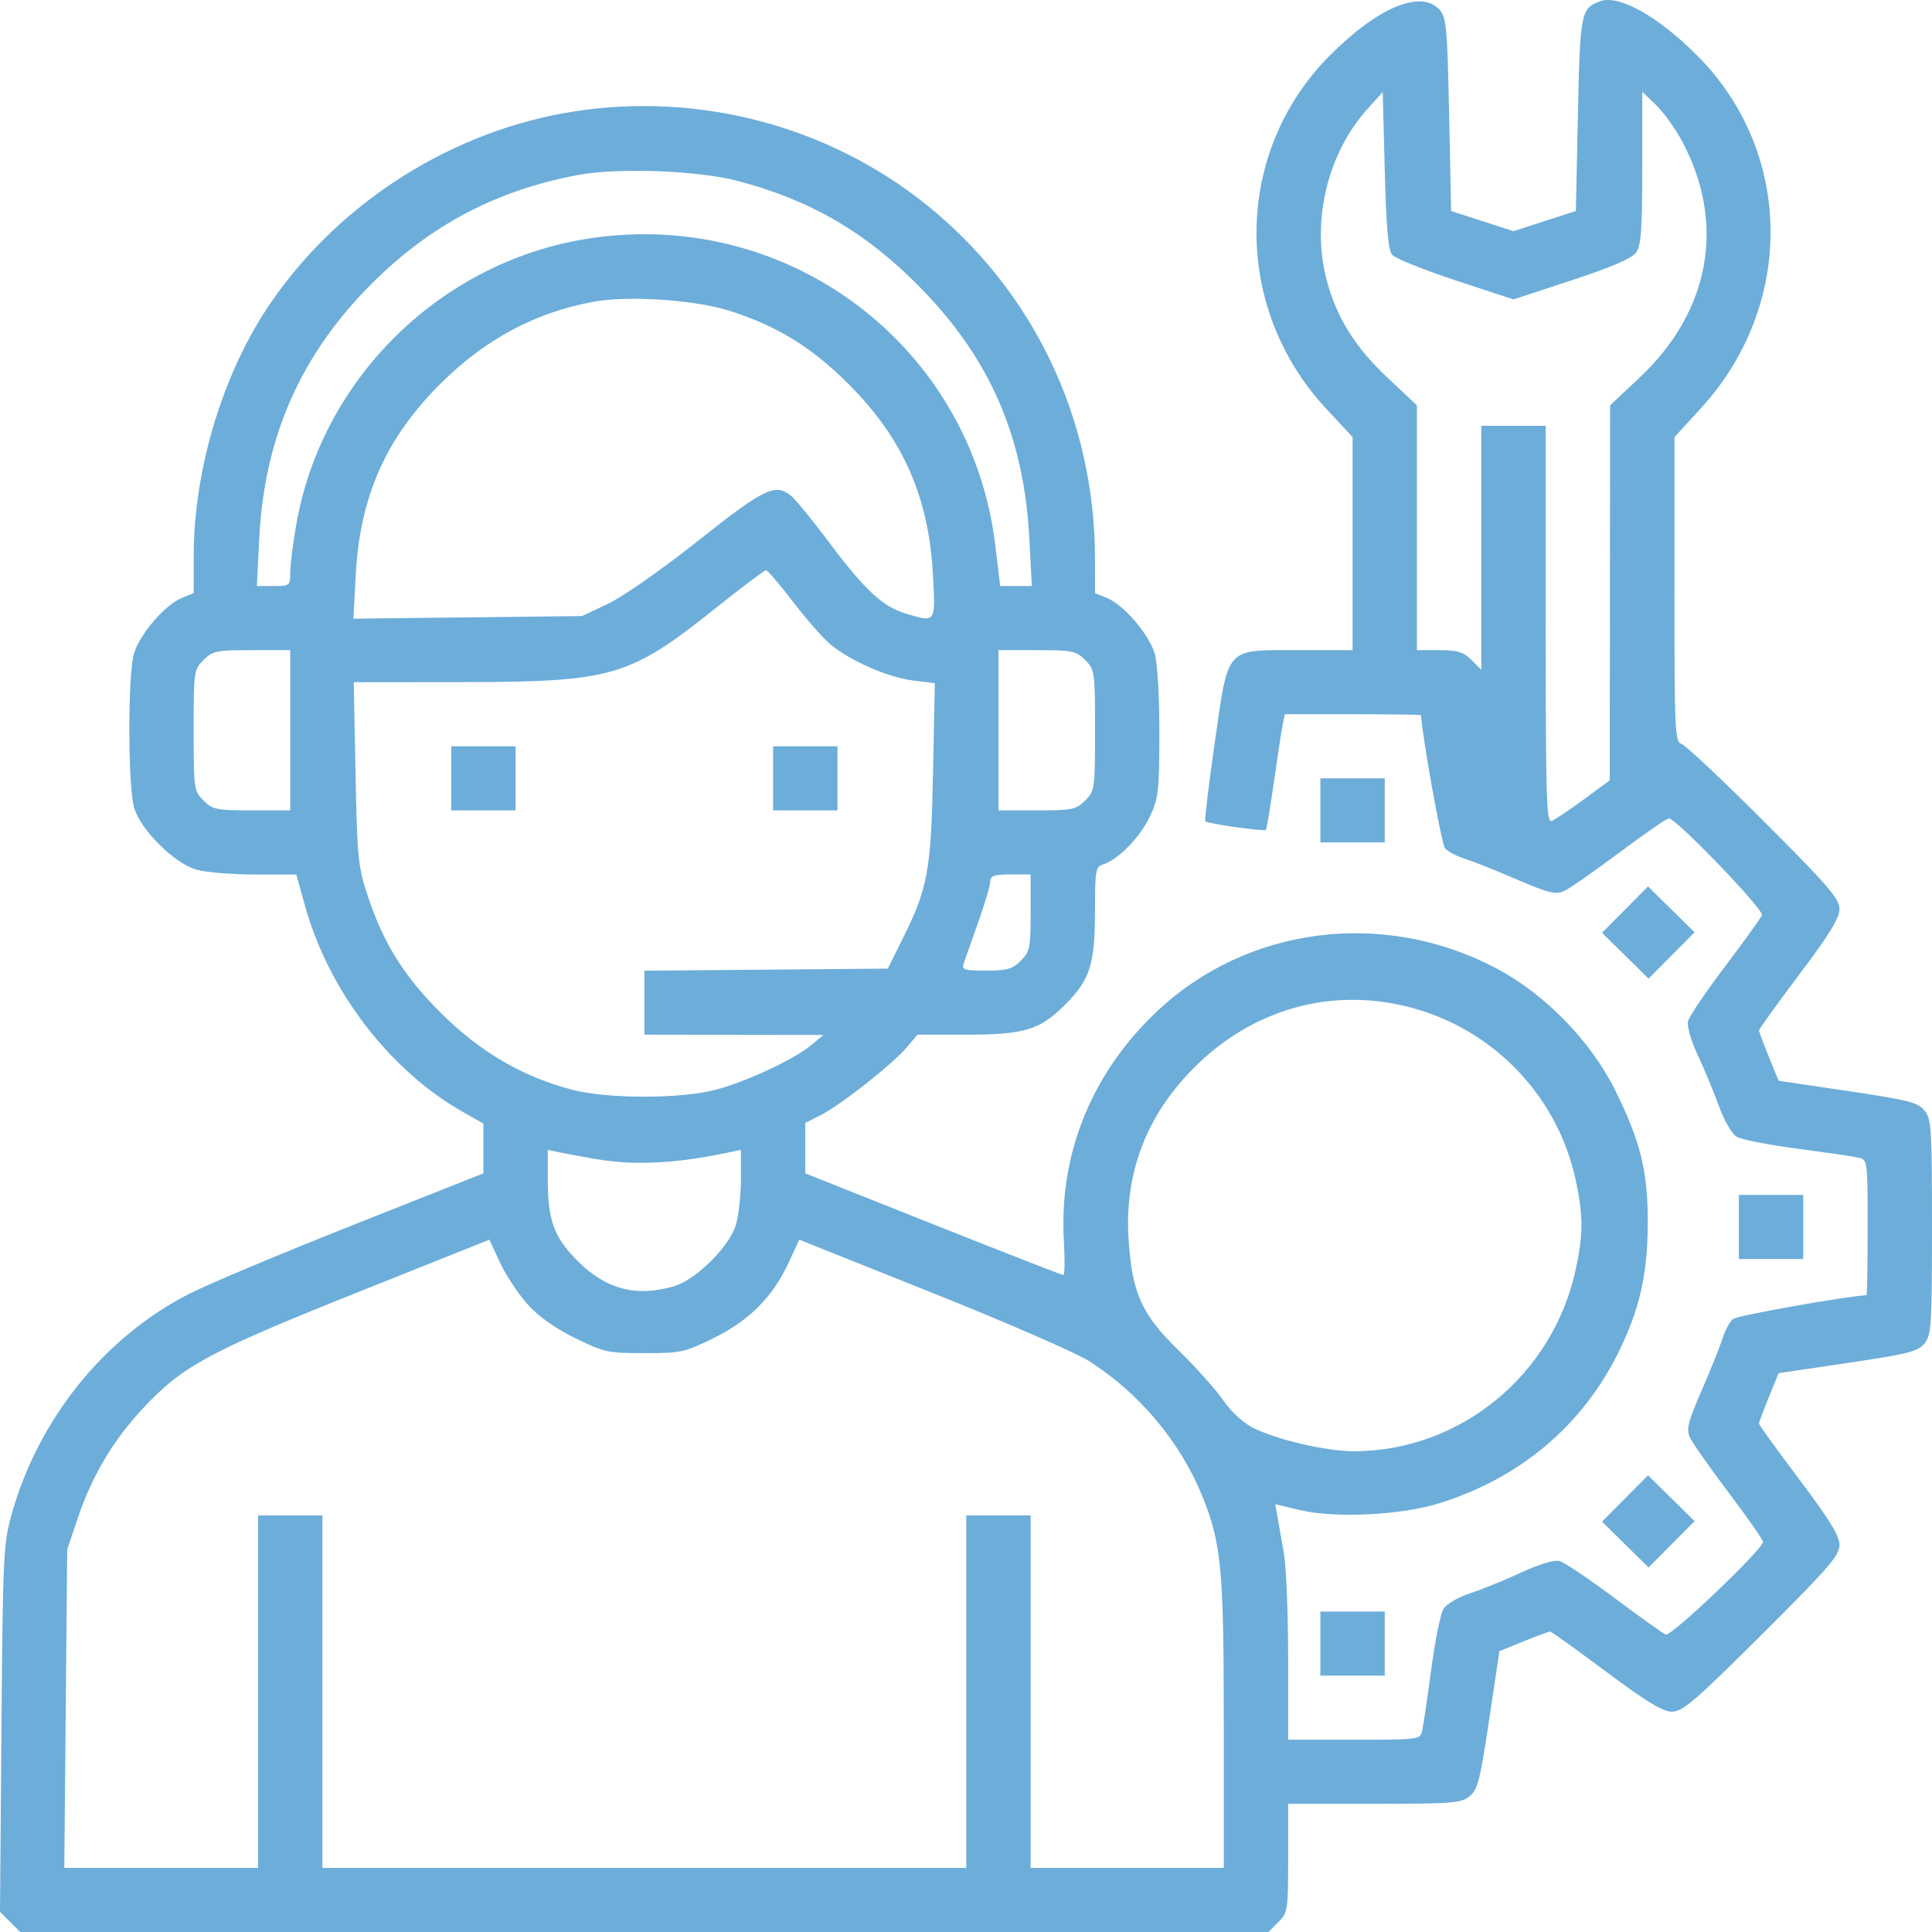<svg width="60" height="60" viewBox="0 0 60 60" fill="none" xmlns="http://www.w3.org/2000/svg">
<path fill-rule="evenodd" clip-rule="evenodd" d="M49.685 0.04C49.097 0.257 49.069 0.404 49.003 3.563L48.94 6.553L47.972 6.866L47.003 7.179L46.035 6.866L45.066 6.553L45.004 3.557C44.947 0.835 44.92 0.536 44.703 0.299C44.129 -0.332 42.79 0.228 41.301 1.721C38.307 4.723 38.256 9.541 41.184 12.69L42.005 13.572V16.881V20.191H40.312C38.026 20.191 38.158 20.042 37.72 23.104C37.534 24.399 37.405 25.48 37.432 25.507C37.505 25.58 39.258 25.828 39.312 25.773C39.337 25.748 39.449 25.083 39.561 24.296C39.673 23.509 39.795 22.711 39.832 22.523L39.9 22.181H42.015C43.178 22.181 44.13 22.195 44.131 22.212C44.177 22.926 44.769 26.217 44.875 26.343C44.957 26.442 45.23 26.587 45.483 26.667C45.735 26.746 46.465 27.036 47.104 27.312C48.088 27.735 48.314 27.791 48.57 27.675C48.737 27.6 49.512 27.06 50.292 26.477C51.073 25.893 51.764 25.416 51.828 25.416C52.057 25.416 54.787 28.253 54.719 28.421C54.681 28.513 54.165 29.23 53.572 30.015C52.978 30.8 52.462 31.562 52.425 31.71C52.385 31.868 52.509 32.303 52.727 32.771C52.93 33.207 53.225 33.919 53.382 34.352C53.541 34.789 53.784 35.211 53.928 35.3C54.072 35.388 54.92 35.556 55.814 35.673C56.707 35.791 57.565 35.916 57.719 35.952C57.997 36.016 58.001 36.041 58.001 38.118C58.001 39.274 57.986 40.221 57.969 40.222C57.252 40.267 53.946 40.857 53.819 40.962C53.72 41.044 53.574 41.316 53.495 41.567C53.415 41.818 53.123 42.544 52.847 43.181C52.421 44.16 52.365 44.386 52.481 44.641C52.557 44.806 53.099 45.578 53.685 46.355C54.272 47.132 54.751 47.82 54.751 47.883C54.751 48.112 51.901 50.83 51.732 50.762C51.64 50.724 50.92 50.211 50.131 49.62C49.343 49.029 48.577 48.516 48.428 48.478C48.264 48.438 47.797 48.578 47.237 48.838C46.731 49.073 46.019 49.362 45.655 49.481C45.284 49.603 44.922 49.815 44.828 49.966C44.736 50.113 44.565 50.962 44.447 51.852C44.329 52.741 44.203 53.595 44.167 53.749C44.103 54.025 44.075 54.029 42.054 54.029H40.005L40.005 51.509C40.004 50.124 39.945 48.654 39.874 48.244C39.802 47.833 39.712 47.321 39.673 47.106L39.602 46.715L40.397 46.902C41.48 47.155 43.516 47.054 44.692 46.688C47.194 45.909 49.126 44.288 50.25 42.023C50.918 40.678 51.17 39.576 51.173 37.98C51.176 36.375 50.954 35.465 50.169 33.875C49.402 32.321 47.963 30.851 46.423 30.048C42.945 28.235 38.752 28.771 35.958 31.384C33.921 33.29 32.887 35.813 33.039 38.509C33.073 39.108 33.066 39.598 33.023 39.598C32.981 39.598 31.16 38.887 28.978 38.019L25.009 36.44V35.658V34.875L25.495 34.629C26.111 34.316 27.72 33.047 28.158 32.529L28.492 32.133H29.954C31.817 32.133 32.279 31.996 33.074 31.205C33.857 30.425 34.007 29.949 34.007 28.24C34.007 27.02 34.026 26.919 34.265 26.843C34.728 26.697 35.415 25.991 35.713 25.354C35.979 24.785 36.004 24.562 36.005 22.755C36.006 21.597 35.946 20.577 35.859 20.291C35.68 19.695 34.901 18.787 34.386 18.575L34.007 18.419L34.006 17.345C34.003 13.007 32.085 9 28.733 6.328C25.706 3.916 21.752 2.868 17.886 3.452C14.117 4.022 10.598 6.226 8.424 9.38C6.934 11.54 6.016 14.552 6.015 17.283L6.014 18.419L5.635 18.575C5.12 18.787 4.341 19.695 4.162 20.291C3.965 20.944 3.969 24.423 4.167 25.09C4.37 25.773 5.405 26.804 6.091 27.006C6.374 27.089 7.19 27.157 7.903 27.158L9.201 27.159L9.482 28.163C10.213 30.775 12.1 33.237 14.356 34.521L15.012 34.894V35.667V36.44L10.982 38.037C8.765 38.915 6.474 39.876 5.889 40.174C3.244 41.52 1.189 44.067 0.362 47.027C0.106 47.942 0.088 48.308 0.045 53.684L0 59.373L0.315 59.687L0.629 60H20.011H39.392L39.699 59.695C39.994 59.401 40.005 59.328 40.005 57.704V56.019H42.678C45.099 56.019 45.378 55.997 45.639 55.787C45.89 55.585 45.966 55.288 46.246 53.417L46.566 51.278L47.316 50.974C47.728 50.807 48.098 50.67 48.138 50.67C48.178 50.67 48.961 51.23 49.878 51.914C51.139 52.855 51.638 53.158 51.926 53.158C52.255 53.158 52.641 52.826 54.717 50.76C56.792 48.693 57.126 48.309 57.126 47.981C57.126 47.694 56.822 47.198 55.876 45.942C55.189 45.029 54.627 44.25 54.627 44.21C54.627 44.171 54.765 43.803 54.932 43.392L55.237 42.645L57.386 42.327C59.265 42.048 59.564 41.972 59.767 41.722C59.981 41.459 60 41.168 60 38.105C60 35.041 59.981 34.751 59.767 34.487C59.564 34.237 59.265 34.161 57.386 33.883L55.237 33.564L54.932 32.818C54.765 32.407 54.627 32.039 54.627 31.999C54.627 31.959 55.189 31.18 55.876 30.267C56.815 29.02 57.126 28.514 57.126 28.232C57.126 27.911 56.787 27.517 54.787 25.516C53.5 24.229 52.347 23.144 52.225 23.105C52.016 23.04 52.002 22.734 52.002 18.305V13.575L52.814 12.689C55.752 9.485 55.705 4.724 52.706 1.723C51.48 0.495 50.273 -0.177 49.685 0.04ZM43.234 7.913C43.326 8.023 44.212 8.38 45.202 8.706L47.003 9.299L48.814 8.703C50.074 8.288 50.682 8.025 50.814 7.838C50.966 7.622 51.002 7.113 51.002 5.21V2.849L51.431 3.263C51.666 3.49 52.03 3.996 52.239 4.386C53.603 6.934 53.114 9.664 50.923 11.723L50.003 12.588L49.998 18.411L49.992 24.234L49.183 24.83C48.737 25.157 48.29 25.457 48.188 25.496C48.026 25.558 48.003 24.791 48.003 19.395V13.224H47.003H46.004V17.013V20.801L45.697 20.496C45.445 20.245 45.266 20.191 44.697 20.191H44.004V16.389V12.588L43.084 11.723C42.075 10.774 41.504 9.854 41.196 8.678C40.721 6.86 41.231 4.748 42.478 3.373L42.942 2.861L43.005 5.287C43.05 7.054 43.112 7.767 43.234 7.913ZM22.903 5.617C25.169 6.21 26.894 7.215 28.571 8.921C30.745 11.133 31.804 13.568 31.968 16.738L32.044 18.2H31.553H31.062L30.911 16.942C30.157 10.662 24.338 6.355 18.076 7.442C13.594 8.22 9.985 11.814 9.203 16.278C9.099 16.874 9.013 17.55 9.013 17.781C9.013 18.189 9 18.2 8.495 18.2H7.977L8.05 16.738C8.207 13.57 9.342 11.002 11.561 8.793C13.374 6.987 15.406 5.917 17.929 5.438C19.168 5.202 21.66 5.292 22.903 5.617ZM22.656 9.652C24.124 10.118 25.196 10.776 26.332 11.907C28.038 13.604 28.843 15.419 28.974 17.858C29.054 19.359 29.071 19.336 28.124 19.053C27.426 18.845 26.861 18.324 25.8 16.911C25.28 16.217 24.742 15.552 24.605 15.432C24.093 14.984 23.775 15.132 21.685 16.79C20.553 17.688 19.349 18.531 18.886 18.749L18.074 19.133L14.524 19.173L10.975 19.213L11.047 17.867C11.178 15.418 11.981 13.606 13.689 11.907C15.068 10.534 16.634 9.698 18.448 9.369C19.526 9.173 21.58 9.311 22.656 9.652ZM24.621 18.68C25.032 19.218 25.555 19.814 25.782 20.005C26.392 20.518 27.573 21.036 28.35 21.133L29.032 21.217L28.977 23.97C28.915 27.043 28.819 27.572 28.035 29.148L27.571 30.081L23.791 30.114L20.011 30.146V31.14V32.133L22.791 32.138L25.572 32.142L25.197 32.454C24.669 32.893 23.212 33.578 22.256 33.836C21.165 34.131 18.873 34.133 17.761 33.841C16.241 33.441 14.936 32.684 13.75 31.514C12.555 30.336 11.919 29.325 11.413 27.8C11.121 26.919 11.092 26.629 11.041 24.016L10.986 21.186L14.28 21.184C19.02 21.18 19.532 21.033 22.214 18.895C23.03 18.246 23.737 17.711 23.785 17.708C23.834 17.705 24.21 18.142 24.621 18.68ZM9.013 22.679V25.167H7.821C6.721 25.167 6.604 25.143 6.321 24.861C6.022 24.564 6.014 24.506 6.014 22.679C6.014 20.851 6.022 20.793 6.321 20.496C6.604 20.214 6.721 20.191 7.821 20.191H9.013V22.679ZM33.7 20.496C33.999 20.793 34.007 20.851 34.007 22.679C34.007 24.506 33.999 24.564 33.7 24.861C33.417 25.143 33.3 25.167 32.2 25.167H31.008V22.679V20.191H32.2C33.3 20.191 33.417 20.214 33.7 20.496ZM14.012 24.172V25.167H15.012H16.012V24.172V23.176H15.012H14.012V24.172ZM24.009 24.172V25.167H25.009H26.009V24.172V23.176H25.009H24.009V24.172ZM41.005 25.167V26.162H42.005H43.005V25.167V24.172H42.005H41.005V25.167ZM32.007 28.345C32.007 29.44 31.983 29.556 31.701 29.837C31.441 30.096 31.275 30.143 30.624 30.143C29.946 30.143 29.863 30.117 29.927 29.925C29.967 29.805 30.169 29.232 30.376 28.65C30.583 28.068 30.754 27.495 30.755 27.375C30.757 27.197 30.872 27.157 31.383 27.157H32.007V28.345ZM50.467 28.249L49.752 28.968L50.475 29.68L51.197 30.392L51.912 29.673L52.627 28.954L51.905 28.242L51.182 27.53L50.467 28.249ZM43.442 31.201C46.203 31.778 48.36 33.926 48.94 36.674C49.171 37.77 49.171 38.318 48.939 39.407C48.24 42.692 45.359 45.062 42.056 45.07C41.188 45.072 39.641 44.711 38.897 44.334C38.605 44.185 38.224 43.83 37.988 43.486C37.764 43.161 37.141 42.463 36.602 41.936C35.449 40.809 35.158 40.16 35.049 38.478C34.917 36.444 35.598 34.652 37.064 33.177C38.805 31.425 41.106 30.712 43.442 31.201ZM18.511 35.996C19.715 36.2 20.965 36.139 22.604 35.795L23.01 35.71V36.613C23.01 37.11 22.941 37.746 22.858 38.028C22.655 38.712 21.62 39.742 20.933 39.944C19.762 40.289 18.828 40.046 17.944 39.166C17.206 38.431 17.011 37.899 17.011 36.613V35.71L17.418 35.795C17.641 35.842 18.133 35.933 18.511 35.996ZM54.002 38.105V39.1H55.001H56.001V38.105V37.109H55.001H54.002V38.105ZM16.377 40.497C16.725 40.886 17.225 41.243 17.857 41.554C18.76 41.998 18.874 42.023 20.011 42.023C21.147 42.023 21.262 41.998 22.165 41.554C23.27 41.01 24.002 40.273 24.496 39.204L24.822 38.499L28.958 40.152C31.233 41.061 33.422 42.014 33.823 42.27C35.374 43.257 36.648 44.773 37.328 46.439C37.931 47.916 38.006 48.701 38.006 53.542V58.01H35.007H32.007V52.536V47.062H31.008H30.008V52.536V58.01H20.011H10.013V52.536V47.062H9.013H8.014V52.536V58.01H5.006H1.997L2.042 53.064L2.087 48.119L2.423 47.124C2.857 45.837 3.521 44.722 4.435 43.742C5.663 42.426 6.477 41.985 11.04 40.161L15.199 38.499L15.525 39.204C15.704 39.592 16.087 40.173 16.377 40.497ZM50.467 46.537L49.752 47.256L50.475 47.968L51.197 48.679L51.912 47.96L52.627 47.241L51.905 46.529L51.182 45.818L50.467 46.537ZM41.005 51.043V52.038H42.005H43.005V51.043V50.048H42.005H41.005V51.043Z" fill="#6DADDA"/>
</svg>
